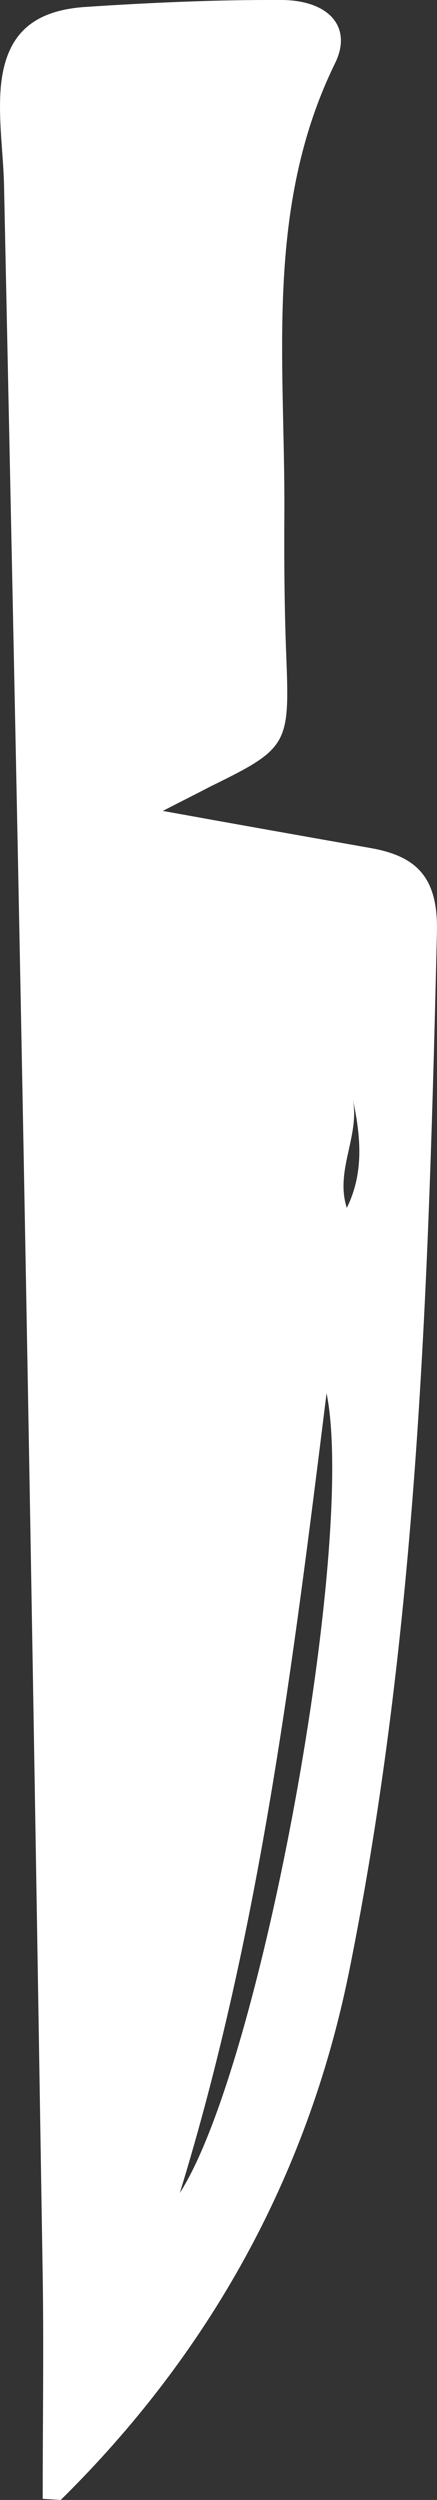 <svg width="7" height="40" viewBox="0 0 7 40" fill="none" xmlns="http://www.w3.org/2000/svg">
<rect x="0" y="0" width="7" height="40" fill="#333333" stroke="none"/>
<path d="M2.608 12.975C3.81 13.193 4.873 13.381 5.936 13.569C6.67 13.698 7.017 14.034 6.999 14.904C6.866 20.497 6.699 26.085 5.584 31.584C4.914 34.854 3.336 37.671 0.973 40C0.875 39.994 0.783 39.988 0.684 39.982C0.684 38.788 0.702 37.6 0.684 36.407C0.598 31.043 0.511 25.685 0.413 20.321C0.309 14.557 0.187 8.793 0.066 3.029C0.06 2.535 -0.015 2.047 0.003 1.553C0.037 0.624 0.447 0.177 1.355 0.112C2.406 0.042 3.463 -0.005 4.515 0C5.272 0.006 5.653 0.436 5.364 1.018C4.238 3.323 4.567 5.77 4.555 8.193C4.55 8.946 4.555 9.699 4.584 10.458C4.642 11.922 4.625 11.969 3.365 12.587C3.163 12.693 2.961 12.793 2.608 12.975ZM2.88 35.089C4.191 33.048 5.711 24.673 5.231 22.291C4.694 26.602 4.163 30.919 2.88 35.089ZM5.555 19.327C5.832 18.768 5.78 18.186 5.653 17.592C5.763 18.186 5.364 18.727 5.555 19.327Z" fill="white"/>
</svg>
